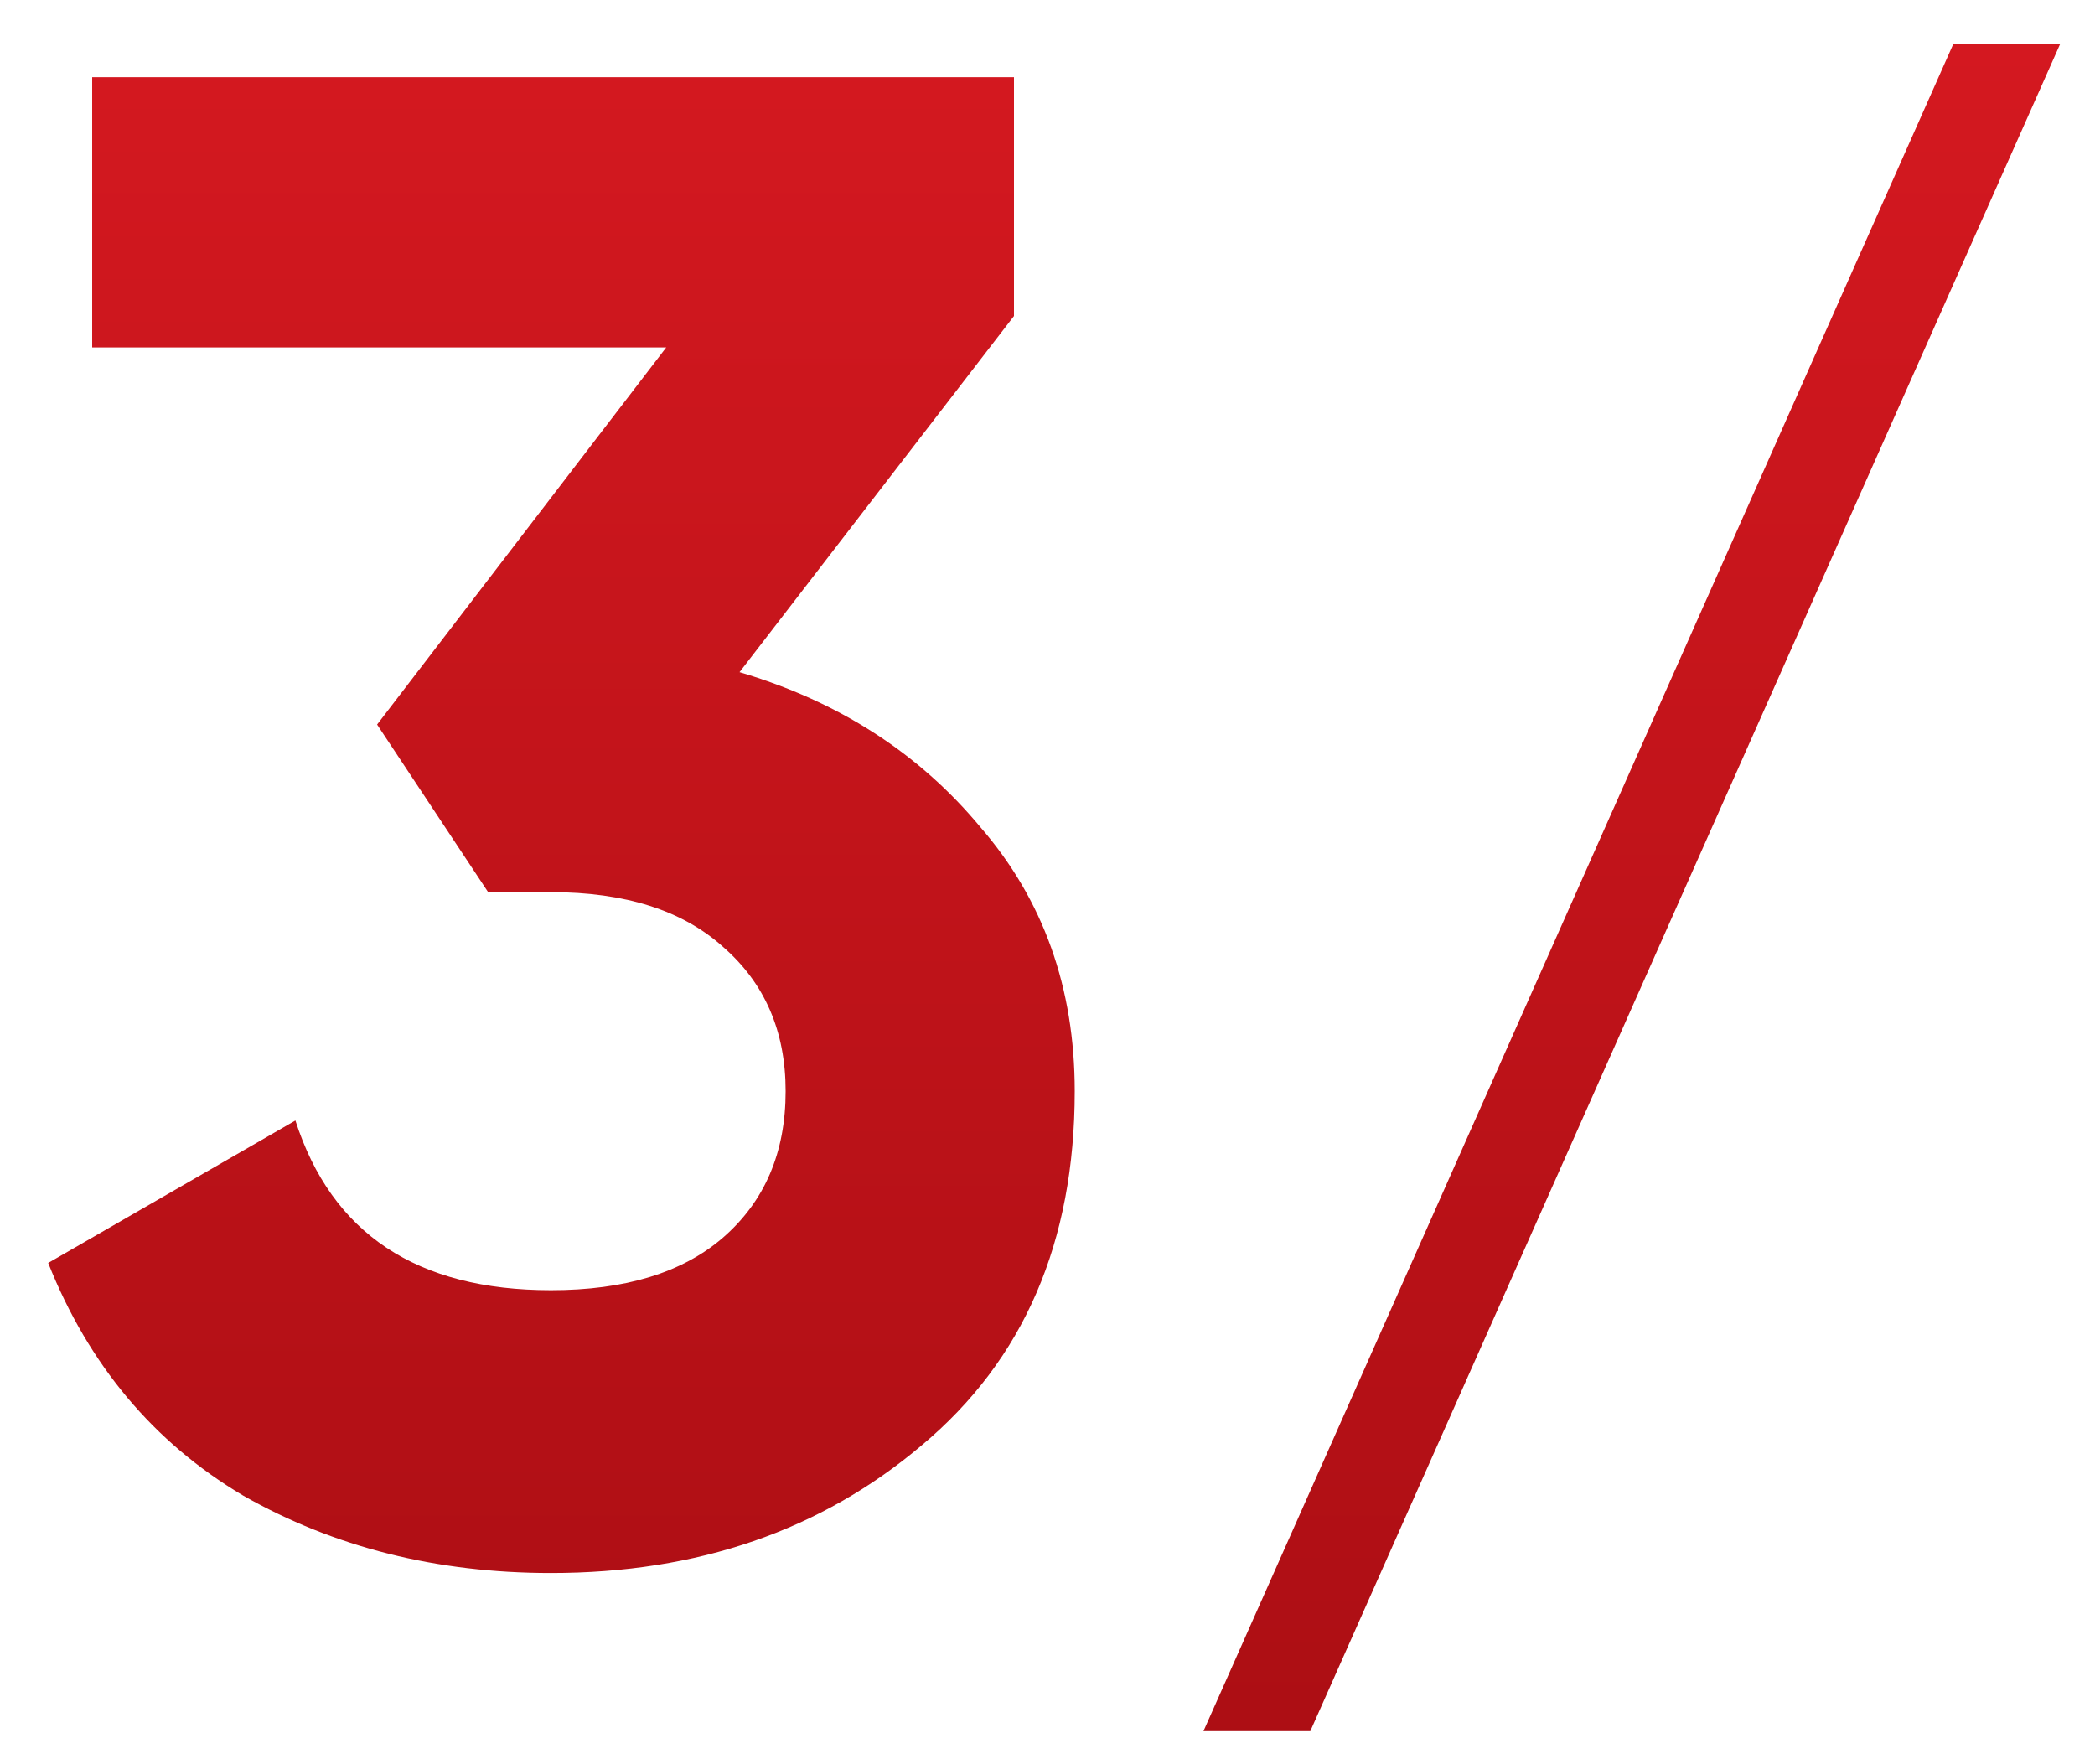<?xml version="1.0" encoding="UTF-8"?> <svg xmlns="http://www.w3.org/2000/svg" width="38" height="32" viewBox="0 0 38 32" fill="none"> <path d="M13.414 12.192C15.213 12.724 16.669 13.661 17.784 15.004C18.924 16.321 19.494 17.917 19.494 19.792C19.494 22.528 18.569 24.669 16.72 26.214C14.896 27.759 12.654 28.532 9.994 28.532C7.917 28.532 6.055 28.063 4.408 27.126C2.787 26.163 1.609 24.757 0.874 22.908L5.358 20.324C6.017 22.376 7.562 23.402 9.994 23.402C11.337 23.402 12.375 23.085 13.11 22.452C13.87 21.793 14.25 20.907 14.25 19.792C14.25 18.703 13.87 17.829 13.11 17.17C12.375 16.511 11.337 16.182 9.994 16.182H8.854L6.84 13.142L12.084 6.302H1.672V1.4H18.392V5.732L13.414 12.192ZM23.767 31.4H21.829L35.429 0.8H37.367L23.767 31.4Z" fill="url(#paint0_linear_274_6)"></path> <defs> <linearGradient id="paint0_linear_274_6" x1="19.5" y1="-10" x2="19.5" y2="41" gradientUnits="userSpaceOnUse"> <stop stop-color="#E21C24"></stop> <stop offset="1" stop-color="#A00B10"></stop> </linearGradient> </defs> </svg> 